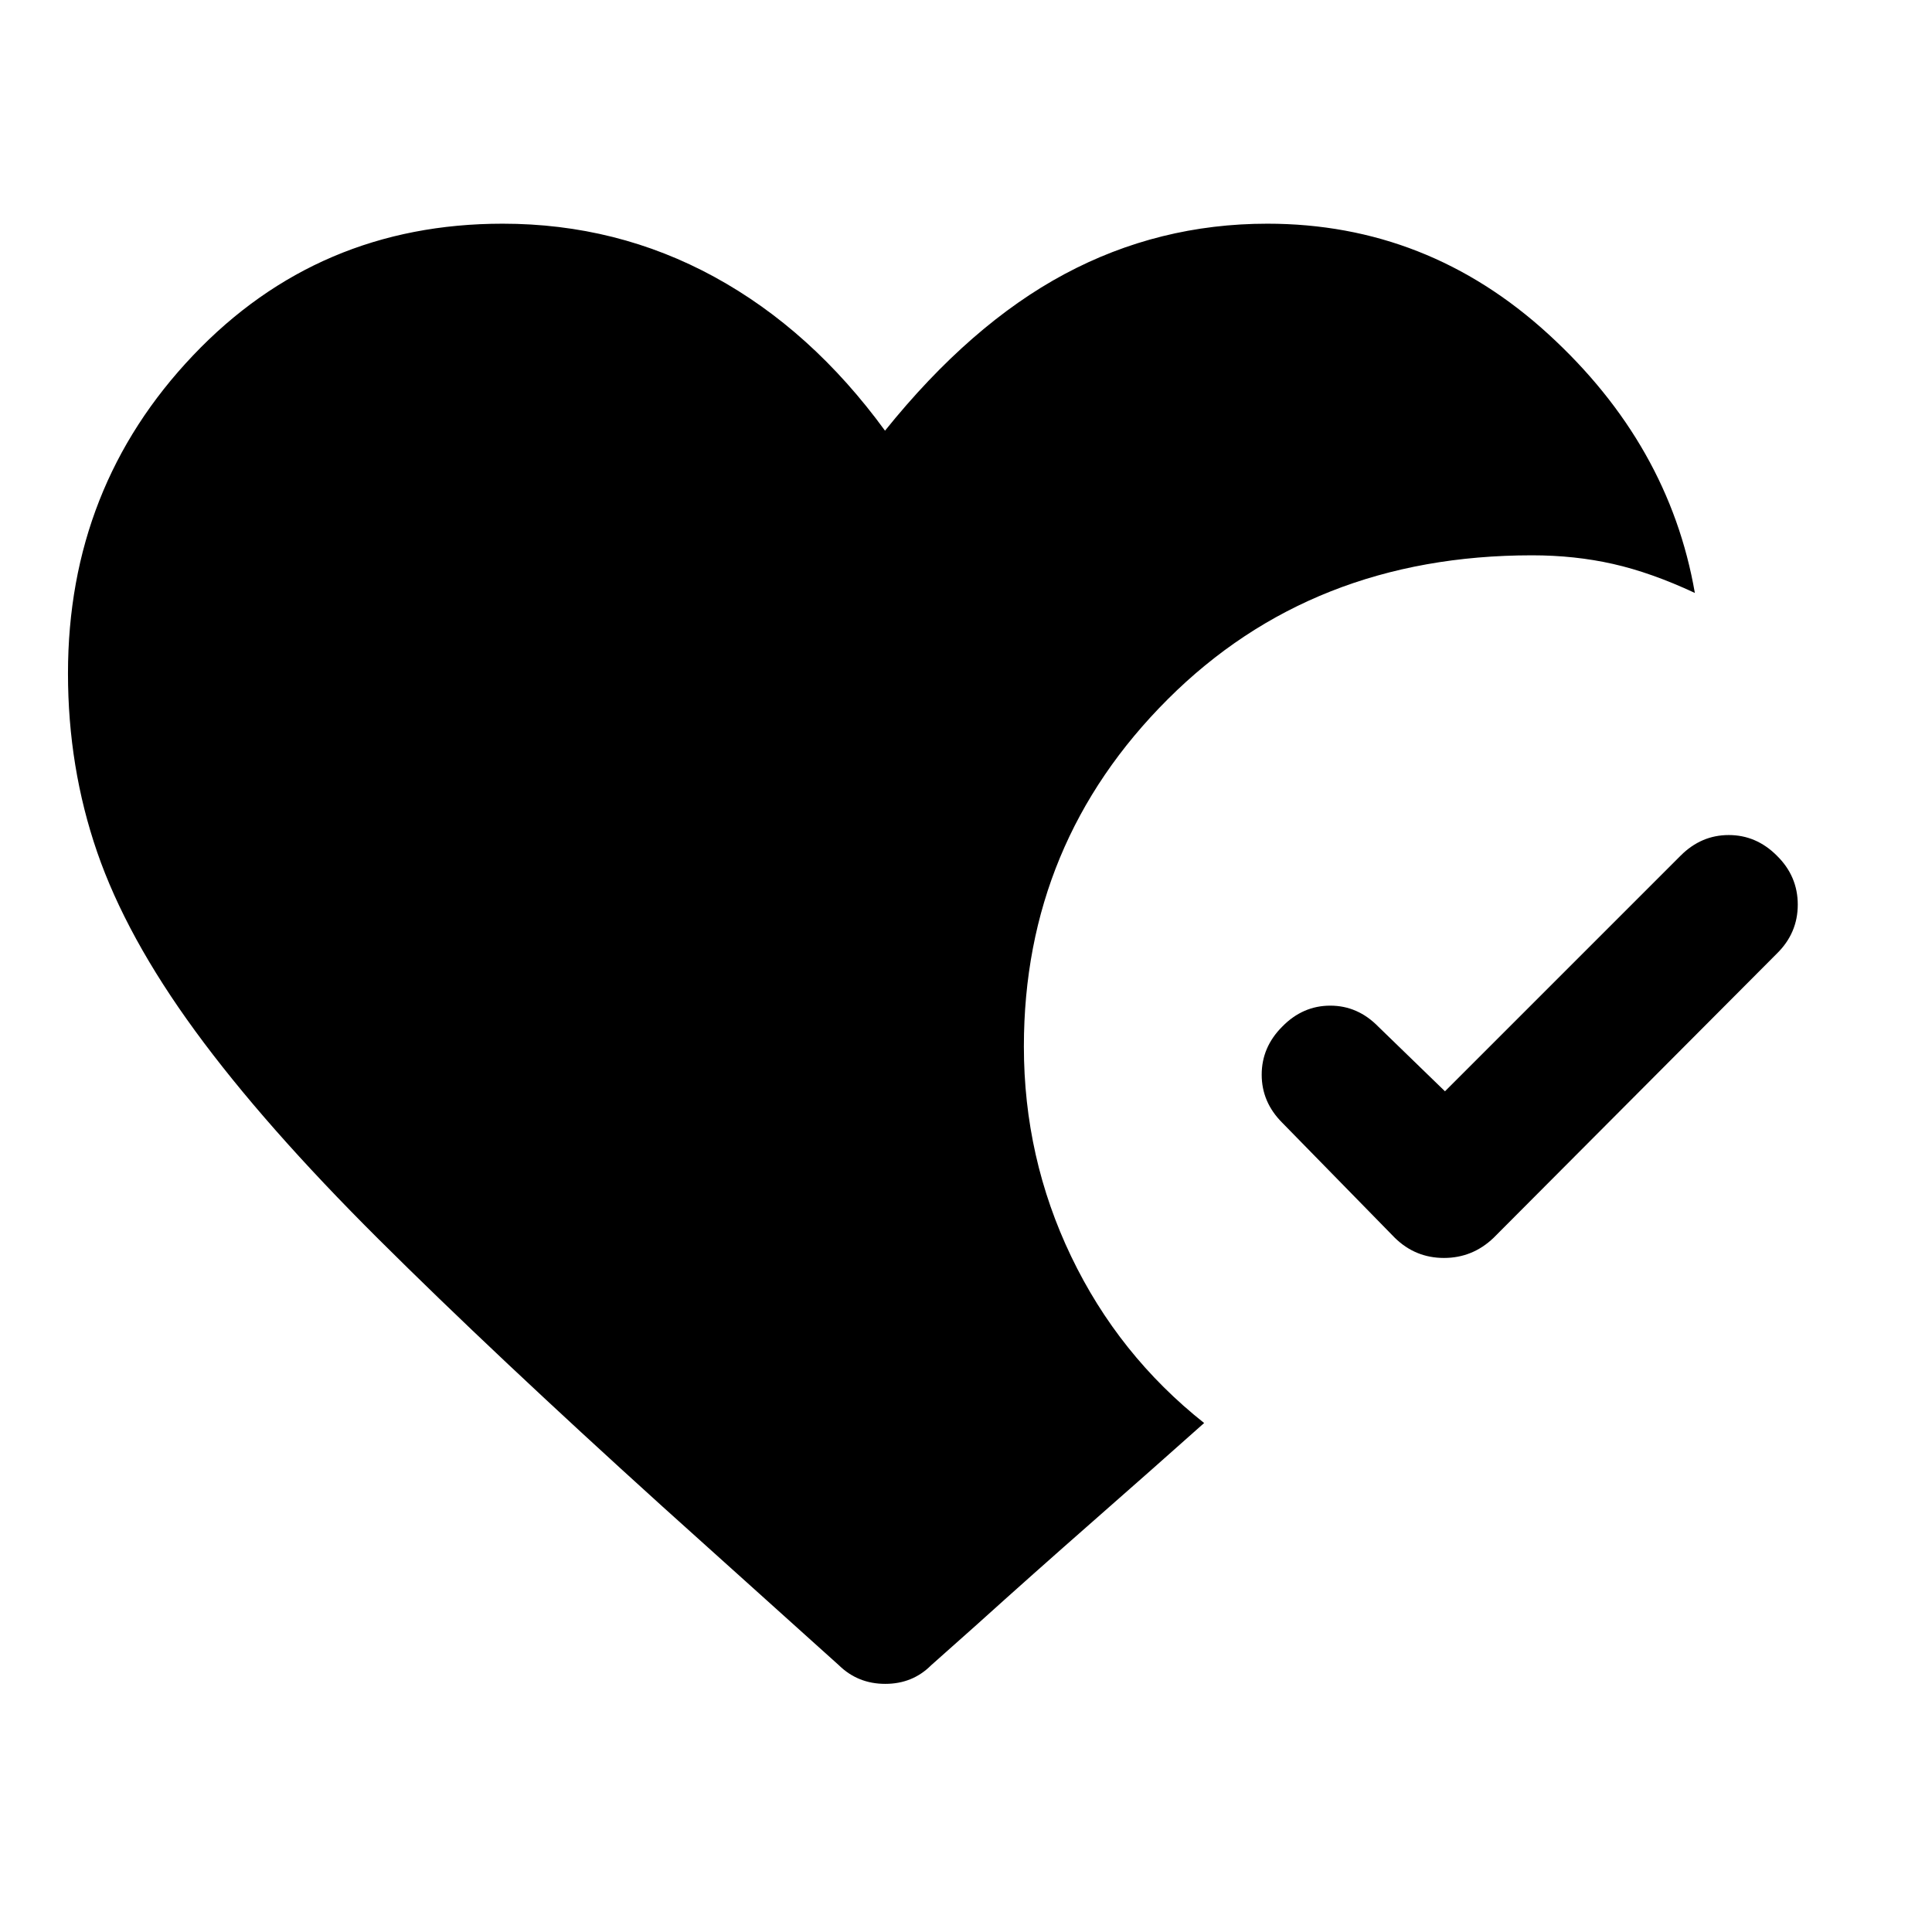 <svg xmlns="http://www.w3.org/2000/svg" width="48" height="48" viewBox="0 -960 960 960"><path d="M882.87-534.87q10.43 10.2 10.43 24.37 0 14.17-10.43 24.37L742.11-344.89q-10.44 9.96-24.61 9.96t-24.37-9.96l-56-57.24q-10.2-10.2-10.2-23.87 0-13.67 10.2-23.87 10.2-10.43 23.87-10.43 13.67 0 23.87 10.43L718-417.74l117.13-117.13q10.2-10.2 23.87-10.2 13.67 0 23.87 10.2ZM416.89-132.5l-87.76-78.96q-83.98-76.02-140.97-132.75-56.99-56.72-91.18-103.52-34.2-46.79-48.7-88.87-14.5-42.07-14.5-88.79 0-92.63 62.18-158.04 62.17-65.42 153.8-65.42 56.76 0 105.14 26.4 48.38 26.41 84.86 76.45 42.48-52.8 89.24-77.83 46.76-25.02 100.76-25.02 79.59 0 139.6 54.87 60.01 54.87 72.81 128.61-21.63-10.11-40.62-14.4-18.98-4.3-40.33-4.3-109.31 0-180.88 71.44Q508.76-541.2 508.76-440q0 55.3 23.51 104.34 23.51 49.03 66.06 82.75-25.53 22.76-55.25 48.84-29.73 26.09-58.01 51.61l-22.44 19.96q-9.2 9.2-22.75 9.2t-22.99-9.2Z"/></svg>